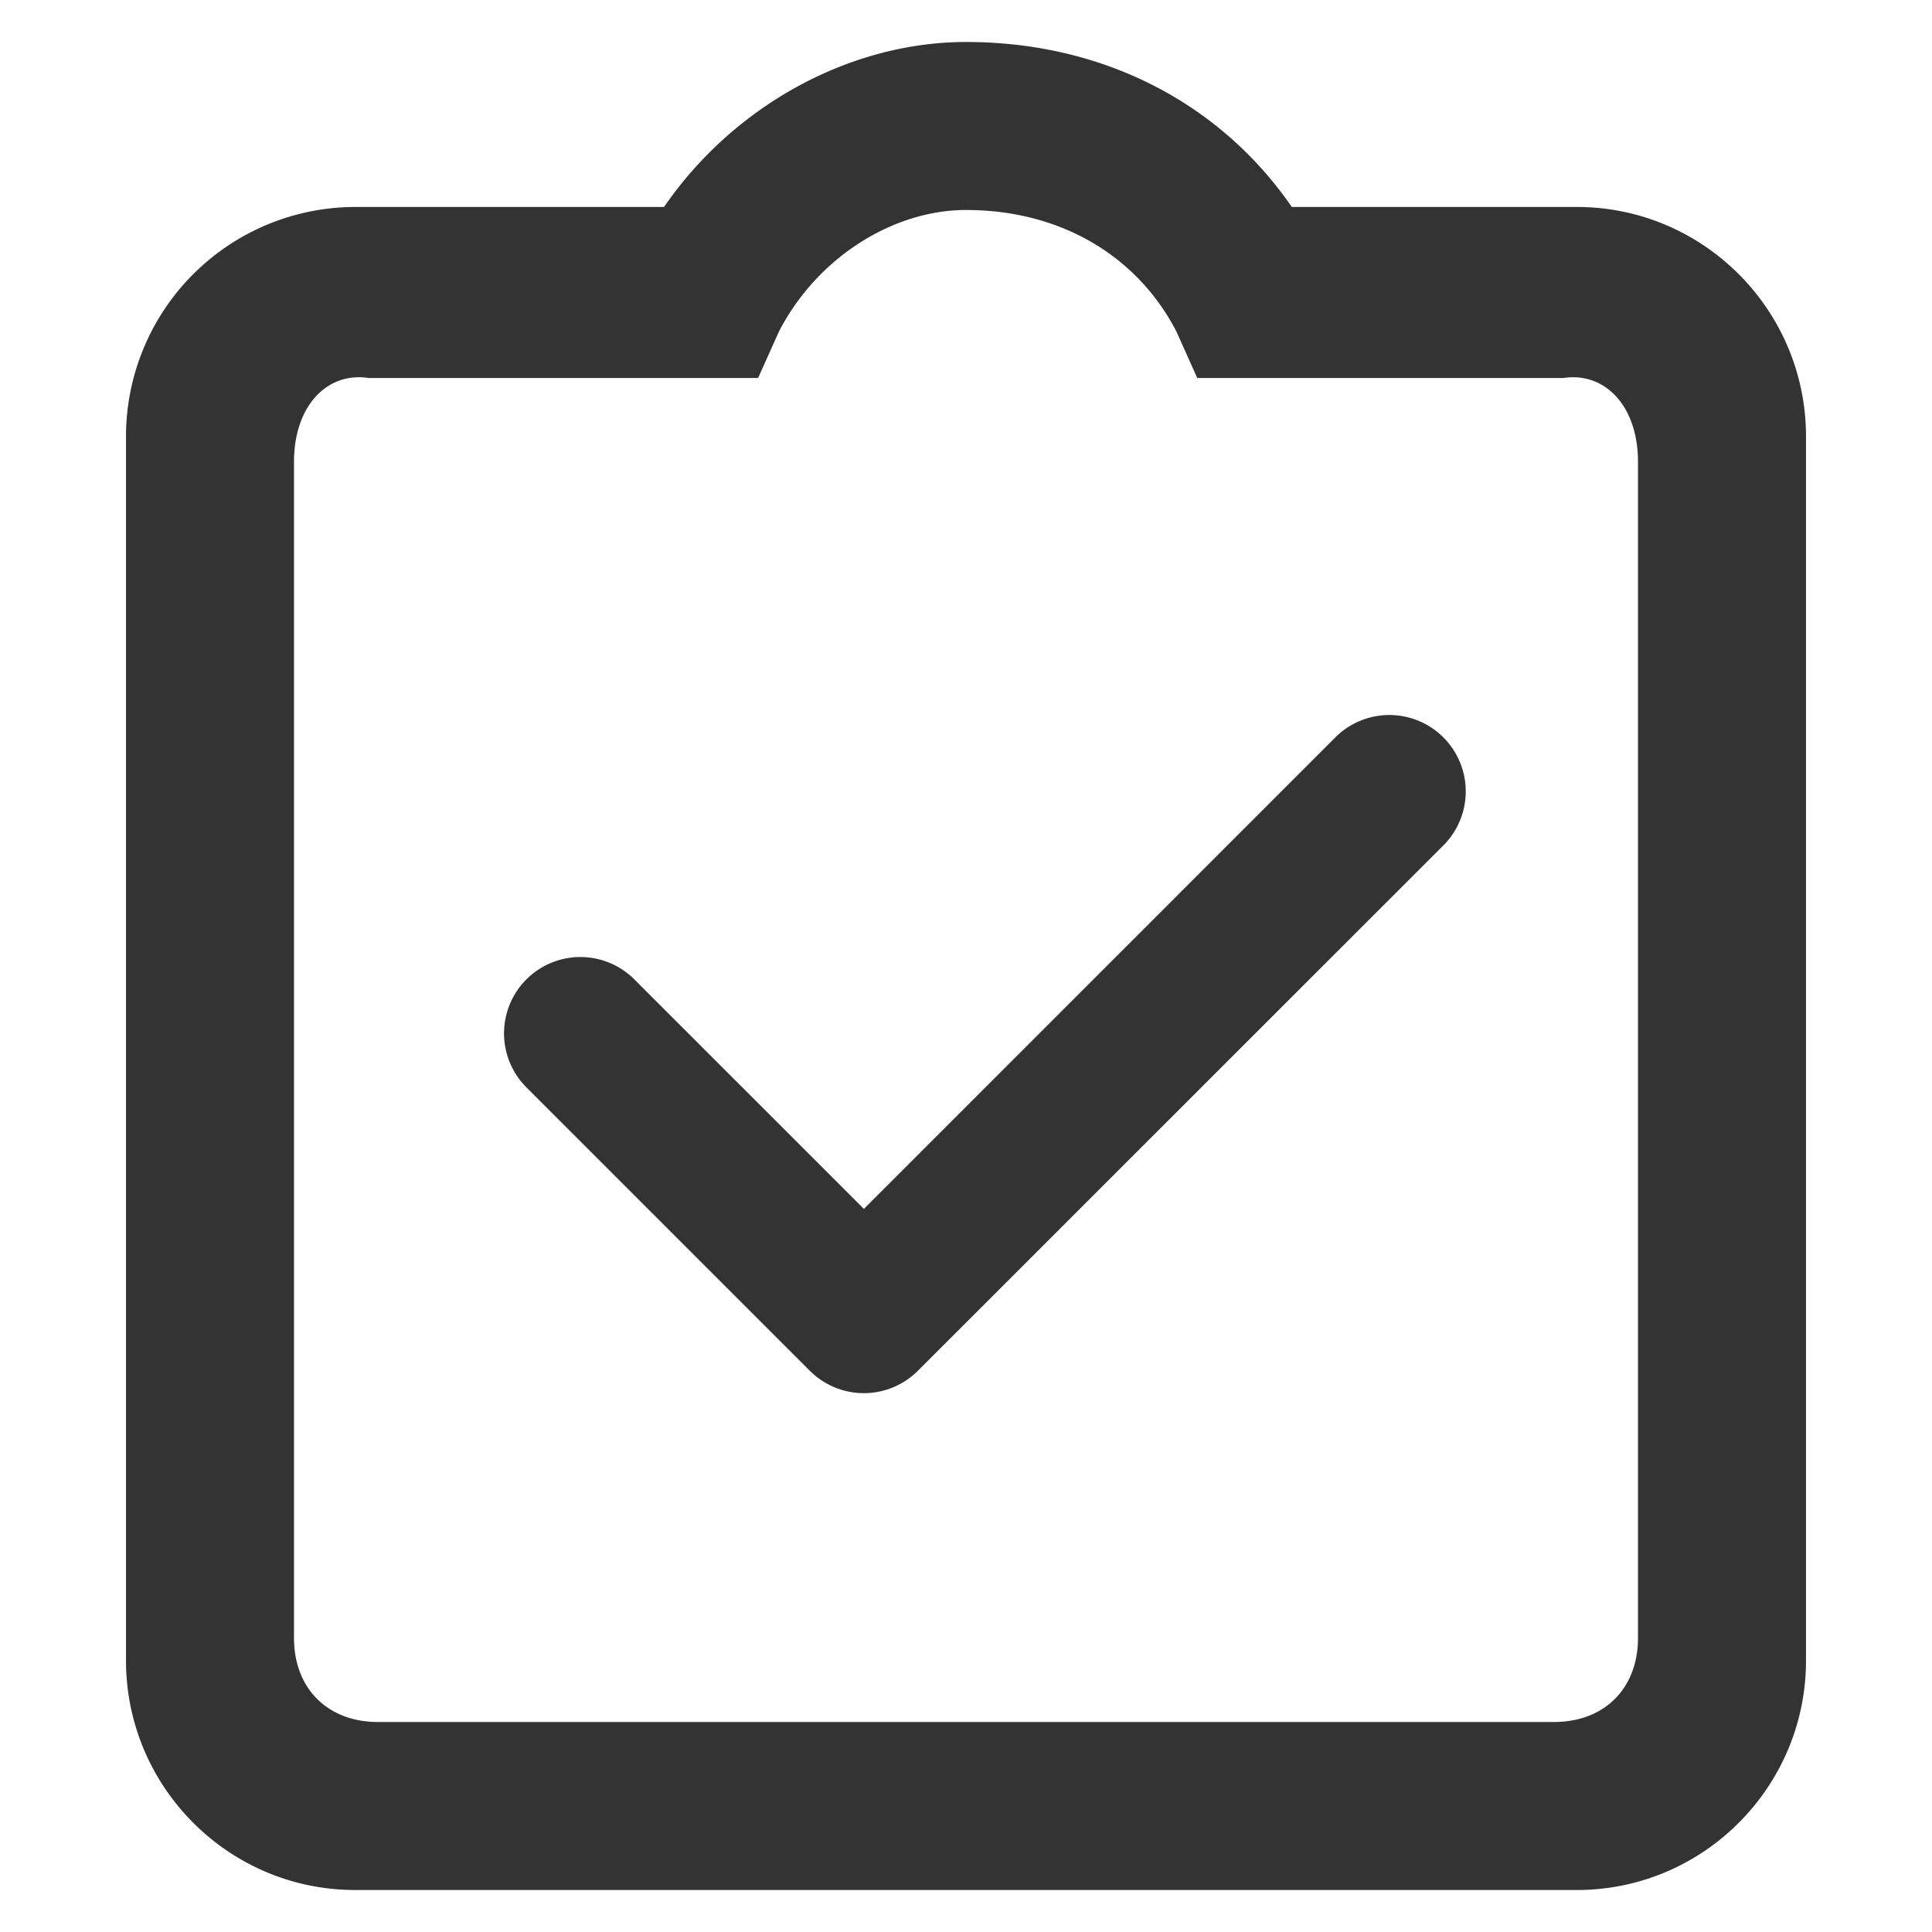 <svg width="46" height="46" xmlns="http://www.w3.org/2000/svg"><g fill="#333" fill-rule="evenodd"><path d="M20.568 28.782l-5.464-5.463a1.817 1.817 0 10-2.571 2.57l6.75 6.75a1.819 1.819 0 002.57 0L34.39 20.105a1.819 1.819 0 00-2.572-2.572l-11.249 11.25z"/><path d="M30.757 4.928C29.071 2.48 26.3 1 23 1c-2.73 0-5.503 1.48-7.19 3.928H8.456A5.464 5.464 0 003 10.392v29.144C3 42.549 5.446 45 8.455 45h29.09C40.554 45 43 42.55 43 39.536V10.392c0-3.013-2.446-5.464-5.455-5.464h-6.788zM37 41H9c-1.203 0-2-.802-2-2V11c0-1.348.797-2.15 1.778-2h9.272l.498-1.11C19.472 6.107 21.284 5 23 5c2.271 0 4.084 1.107 5.008 2.89L28.506 9h8.716c.98-.15 1.778.652 1.778 2v28c0 1.198-.798 2-2 2z"/></g></svg>